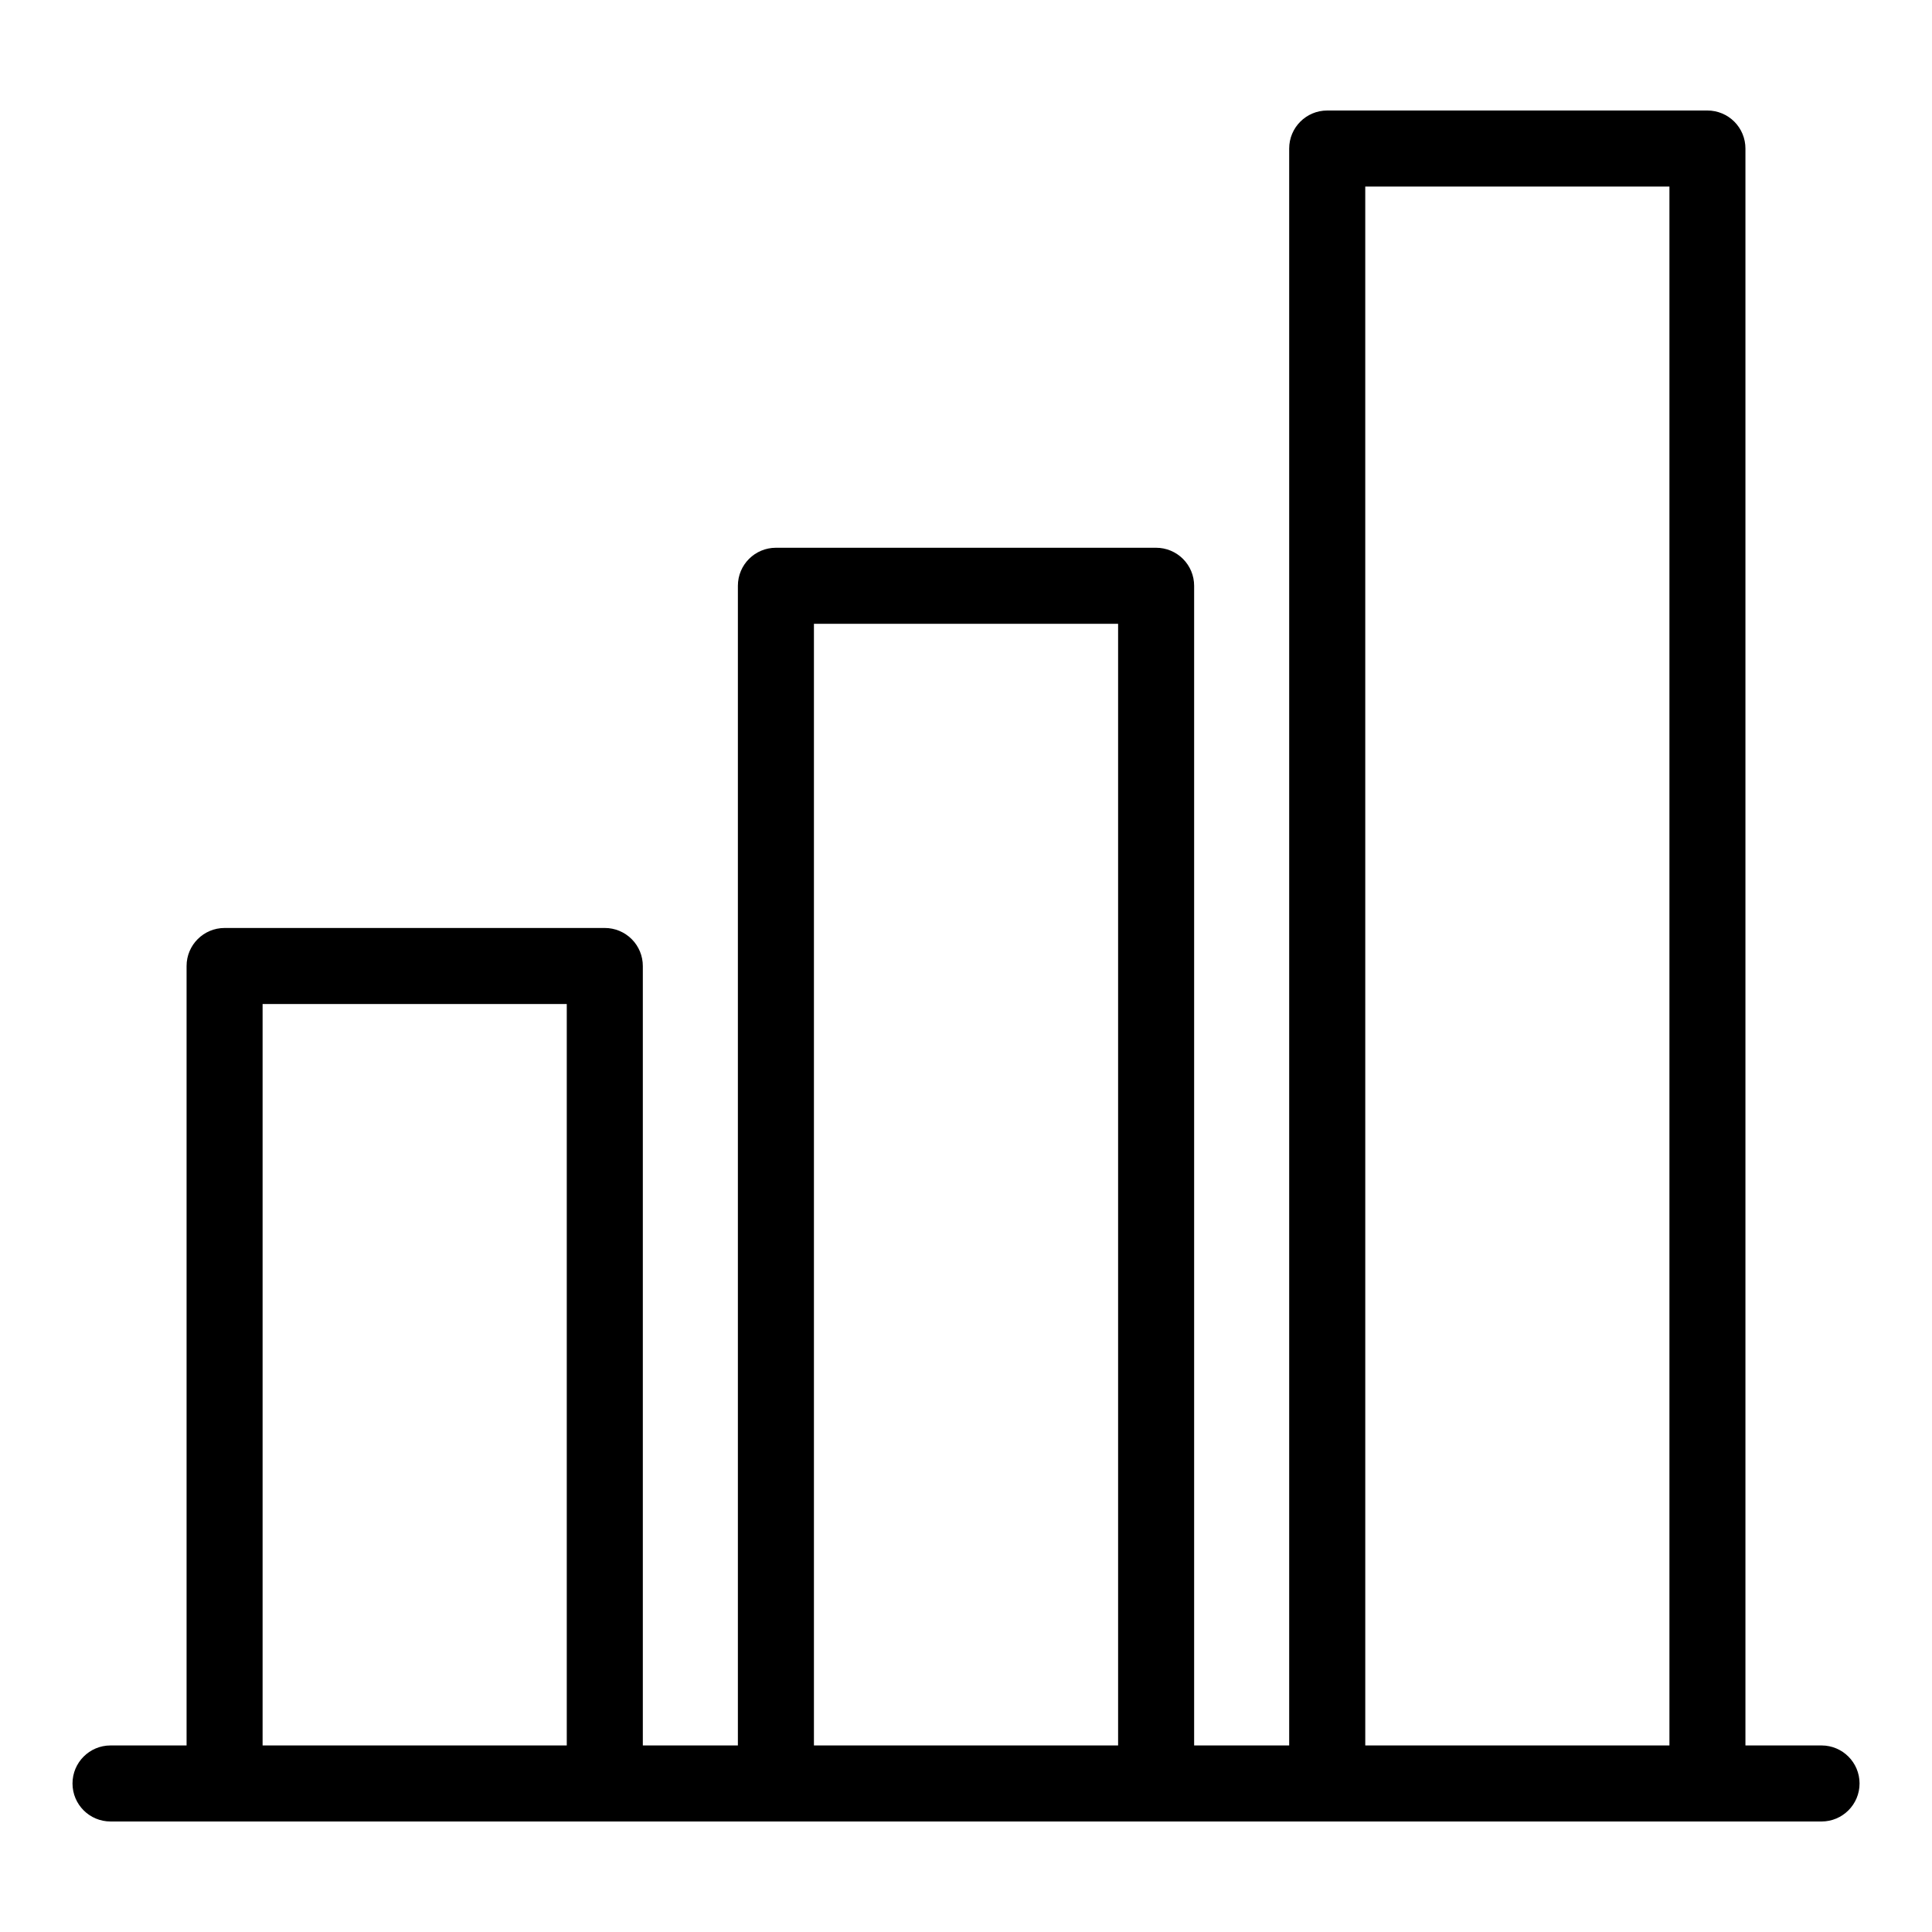 <?xml version="1.0" encoding="UTF-8"?>
<!-- The Best Svg Icon site in the world: iconSvg.co, Visit us! https://iconsvg.co -->
<svg fill="#000000" width="800px" height="800px" version="1.1" viewBox="144 144 512 512" xmlns="http://www.w3.org/2000/svg">
 <path d="m626.71 606.56h-20.152v-423.2c0-2.672-1.059-5.234-2.949-7.125-1.891-1.887-4.453-2.949-7.125-2.949h-100.76c-5.566 0-10.078 4.512-10.078 10.074v423.2h-25.188v-307.32c0-2.676-1.062-5.238-2.953-7.125-1.891-1.891-4.453-2.953-7.125-2.953h-100.76c-5.566 0-10.074 4.512-10.074 10.078v307.32h-25.191v-206.56c0-2.676-1.062-5.238-2.953-7.125-1.887-1.891-4.453-2.953-7.125-2.953h-100.76c-5.562 0-10.074 4.512-10.074 10.078v206.56h-20.152c-5.566 0-10.078 4.512-10.078 10.078 0 5.566 4.512 10.074 10.078 10.074h453.43c5.566 0 10.078-4.508 10.078-10.074 0-5.566-4.512-10.078-10.078-10.078zm-413.12 0v-196.48h80.609v196.48zm146.11 0v-297.25h80.609v297.25zm146.11 0-0.004-413.12h80.609v413.12z"/>
</svg>